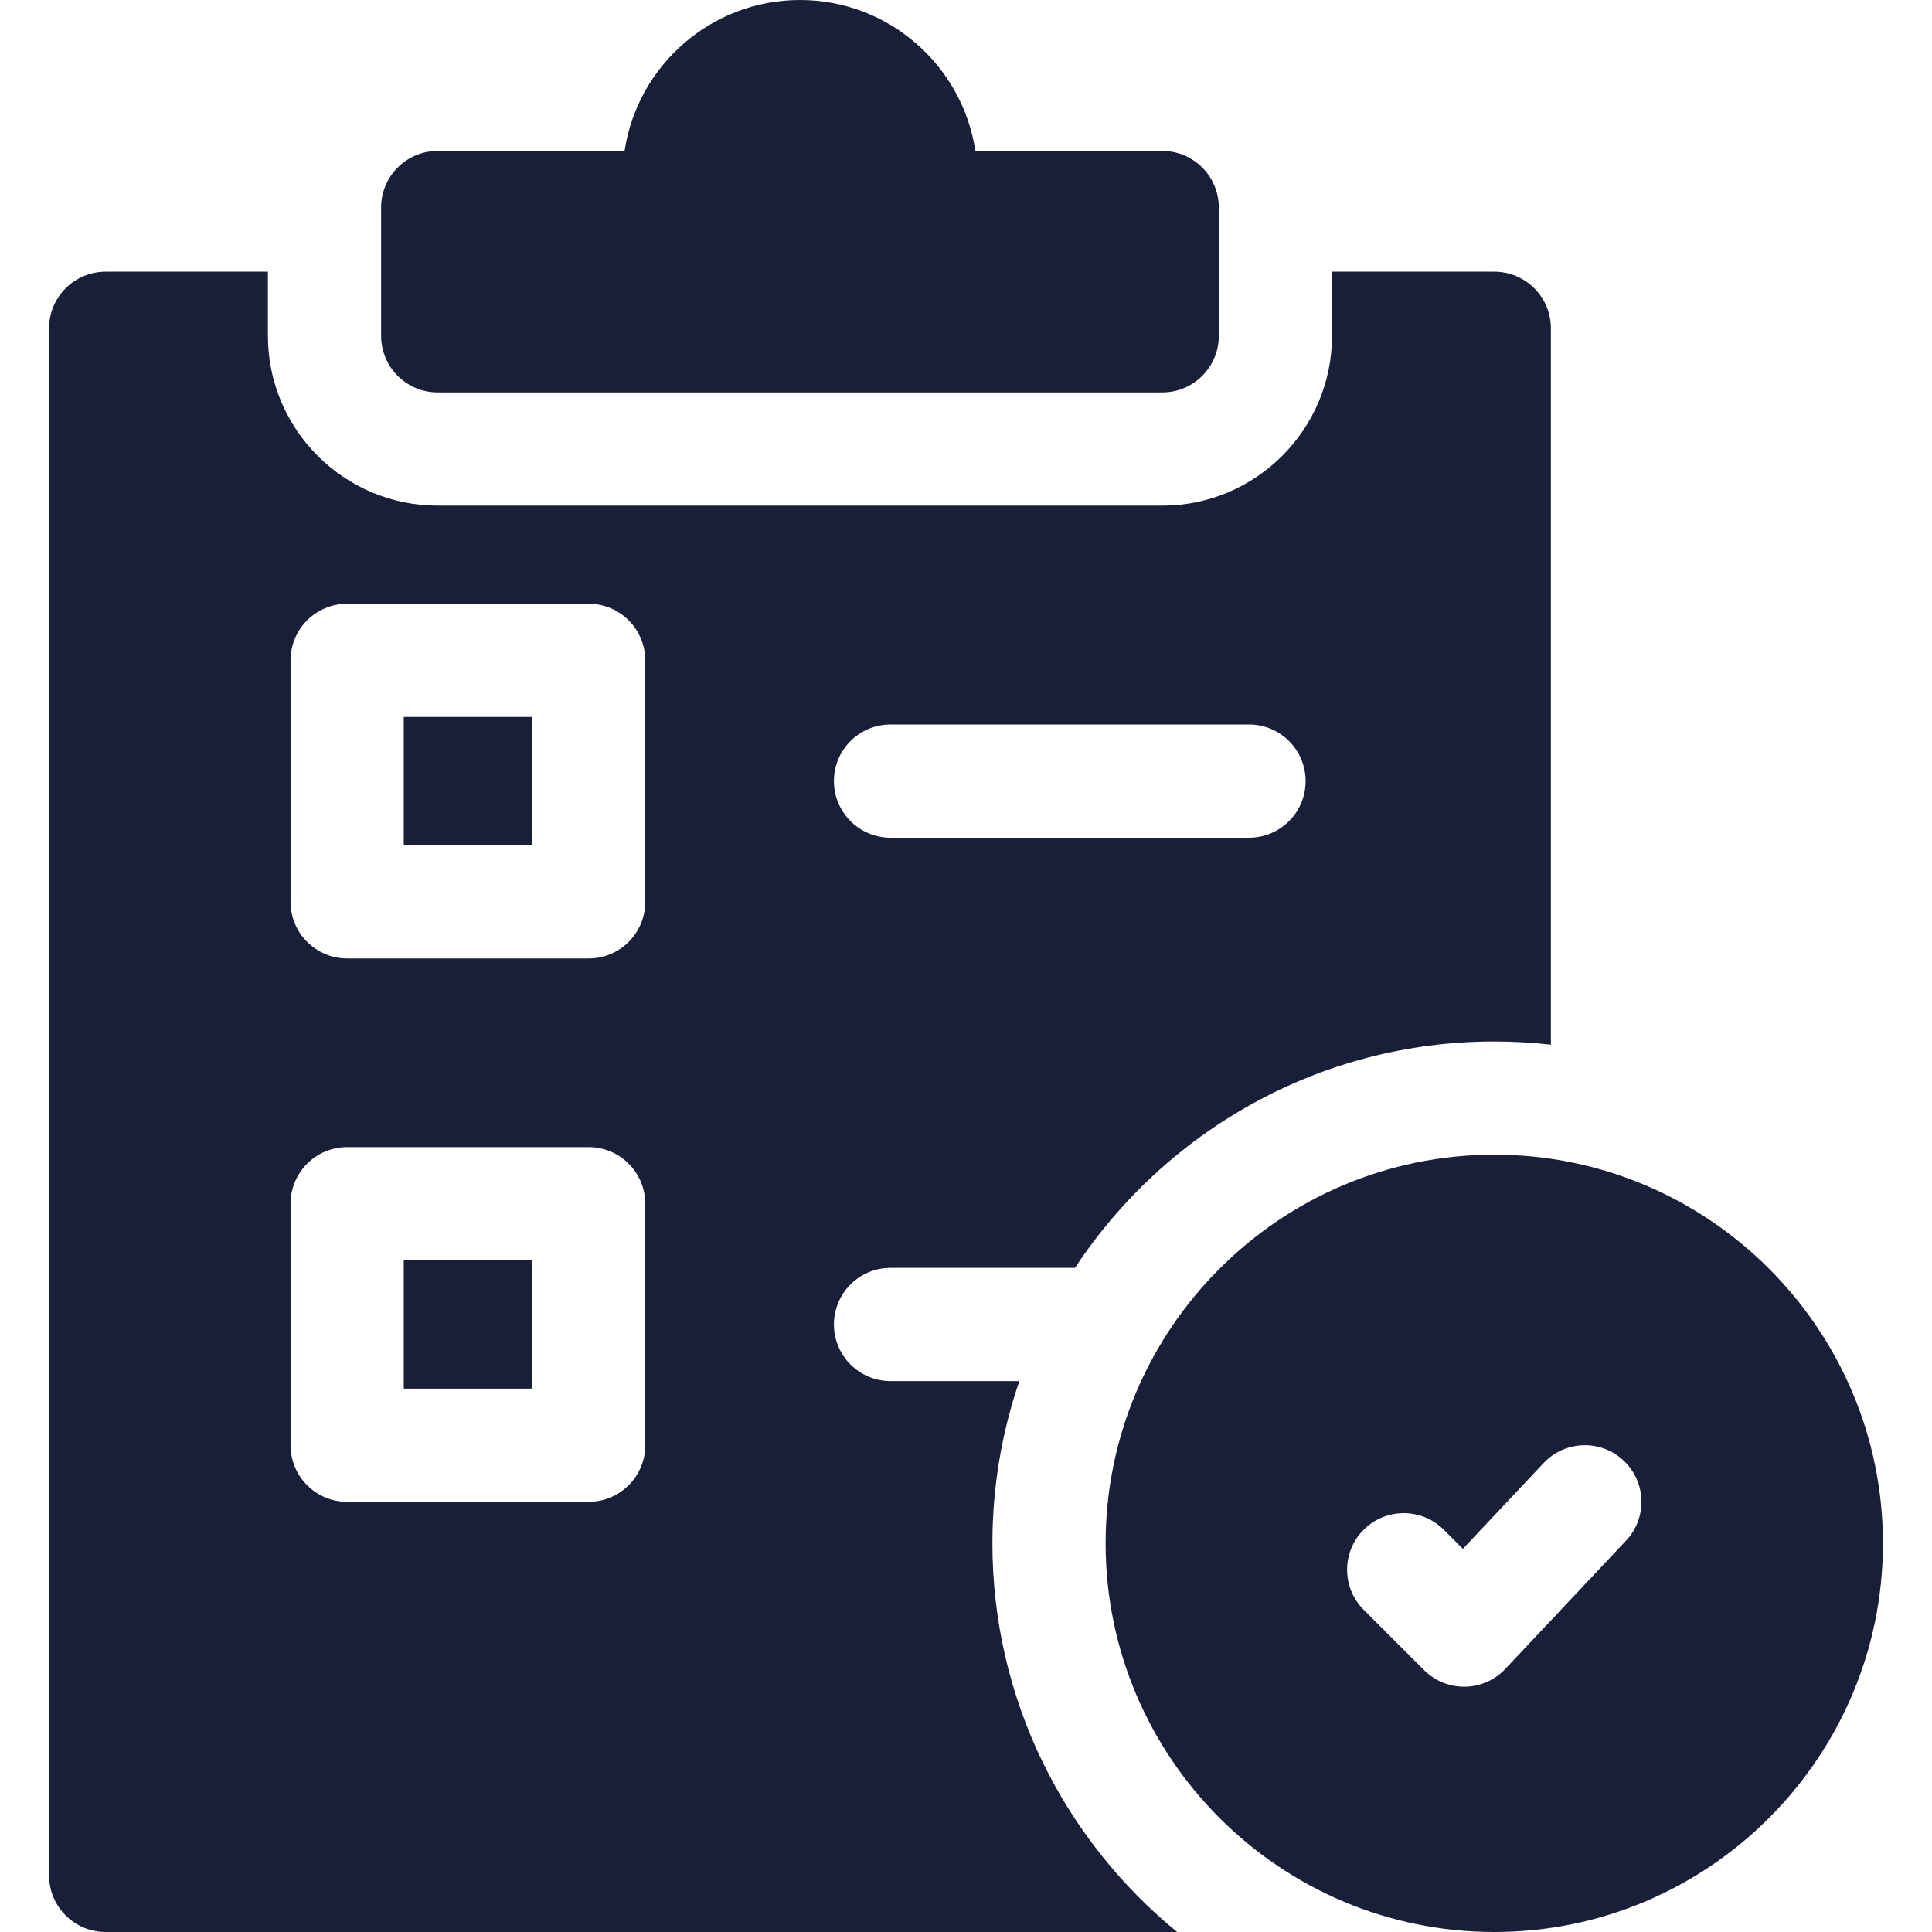 <?xml version="1.0"?>
<svg xmlns="http://www.w3.org/2000/svg" xmlns:xlink="http://www.w3.org/1999/xlink" xmlns:svgjs="http://svgjs.com/svgjs" version="1.1" width="512" height="512" x="0" y="0" viewBox="0 0 512 512" style="enable-background:new 0 0 512 512" xml:space="preserve" class=""><g><g xmlns="http://www.w3.org/2000/svg"><path d="m263 409c0-15.042 2.514-29.506 7.137-43h-34.137c-8.284 0-15-6.716-15-15s6.716-15 15-15h48.882c23.806-36.115 64.722-60 111.118-60 5.072 0 10.074.295 15 .851v-189.851c0-8.284-6.716-15-15-15h-43v17c0 24.813-20.187 45-45 45h-192c-24.813 0-45-20.187-45-45v-17h-43c-8.284 0-15 6.716-15 15v410c0 8.284 6.716 15 15 15h283.955c-29.859-24.409-48.955-61.515-48.955-103zm-27-217h95c8.284 0 15 6.716 15 15s-6.716 15-15 15h-95c-8.284 0-15-6.716-15-15s6.716-15 15-15zm-65 191c0 8.284-6.716 15-15 15h-64c-8.284 0-15-6.716-15-15v-64c0-8.284 6.716-15 15-15h64c8.284 0 15 6.716 15 15zm0-144c0 8.284-6.716 15-15 15h-64c-8.284 0-15-6.716-15-15v-64c0-8.284 6.716-15 15-15h64c8.284 0 15 6.716 15 15z" fill="#191f38" data-original="#000000" style=""/><path d="m107 334h34v34h-34z" fill="#191f38" data-original="#000000" style=""/><path d="m107 190h34v34h-34z" fill="#191f38" data-original="#000000" style=""/><path d="m116 104h192c8.284 0 15-6.716 15-15v-34c0-8.284-6.716-15-15-15h-49.52c-3.391-22.606-22.943-40-46.48-40s-43.089 17.394-46.48 40h-49.52c-8.284 0-15 6.716-15 15v34c0 8.284 6.716 15 15 15z" fill="#191f38" data-original="#000000" style=""/><path d="m396 306c-56.794 0-103 46.206-103 103s46.206 103 103 103 103-46.206 103-103-46.206-103-103-103zm34.923 102.28-32 34c-2.78 2.954-6.639 4.656-10.696 4.718-.076.001-.152.002-.227.002-3.975 0-7.791-1.578-10.606-4.394l-16-16c-5.858-5.857-5.858-15.355 0-21.213 5.857-5.857 15.355-5.857 21.213 0l5.067 5.067 21.403-22.741c5.677-6.031 15.17-6.321 21.203-.643 6.033 5.679 6.321 15.172.643 21.204z" fill="#191f38" data-original="#000000" style=""/></g></g></svg>
